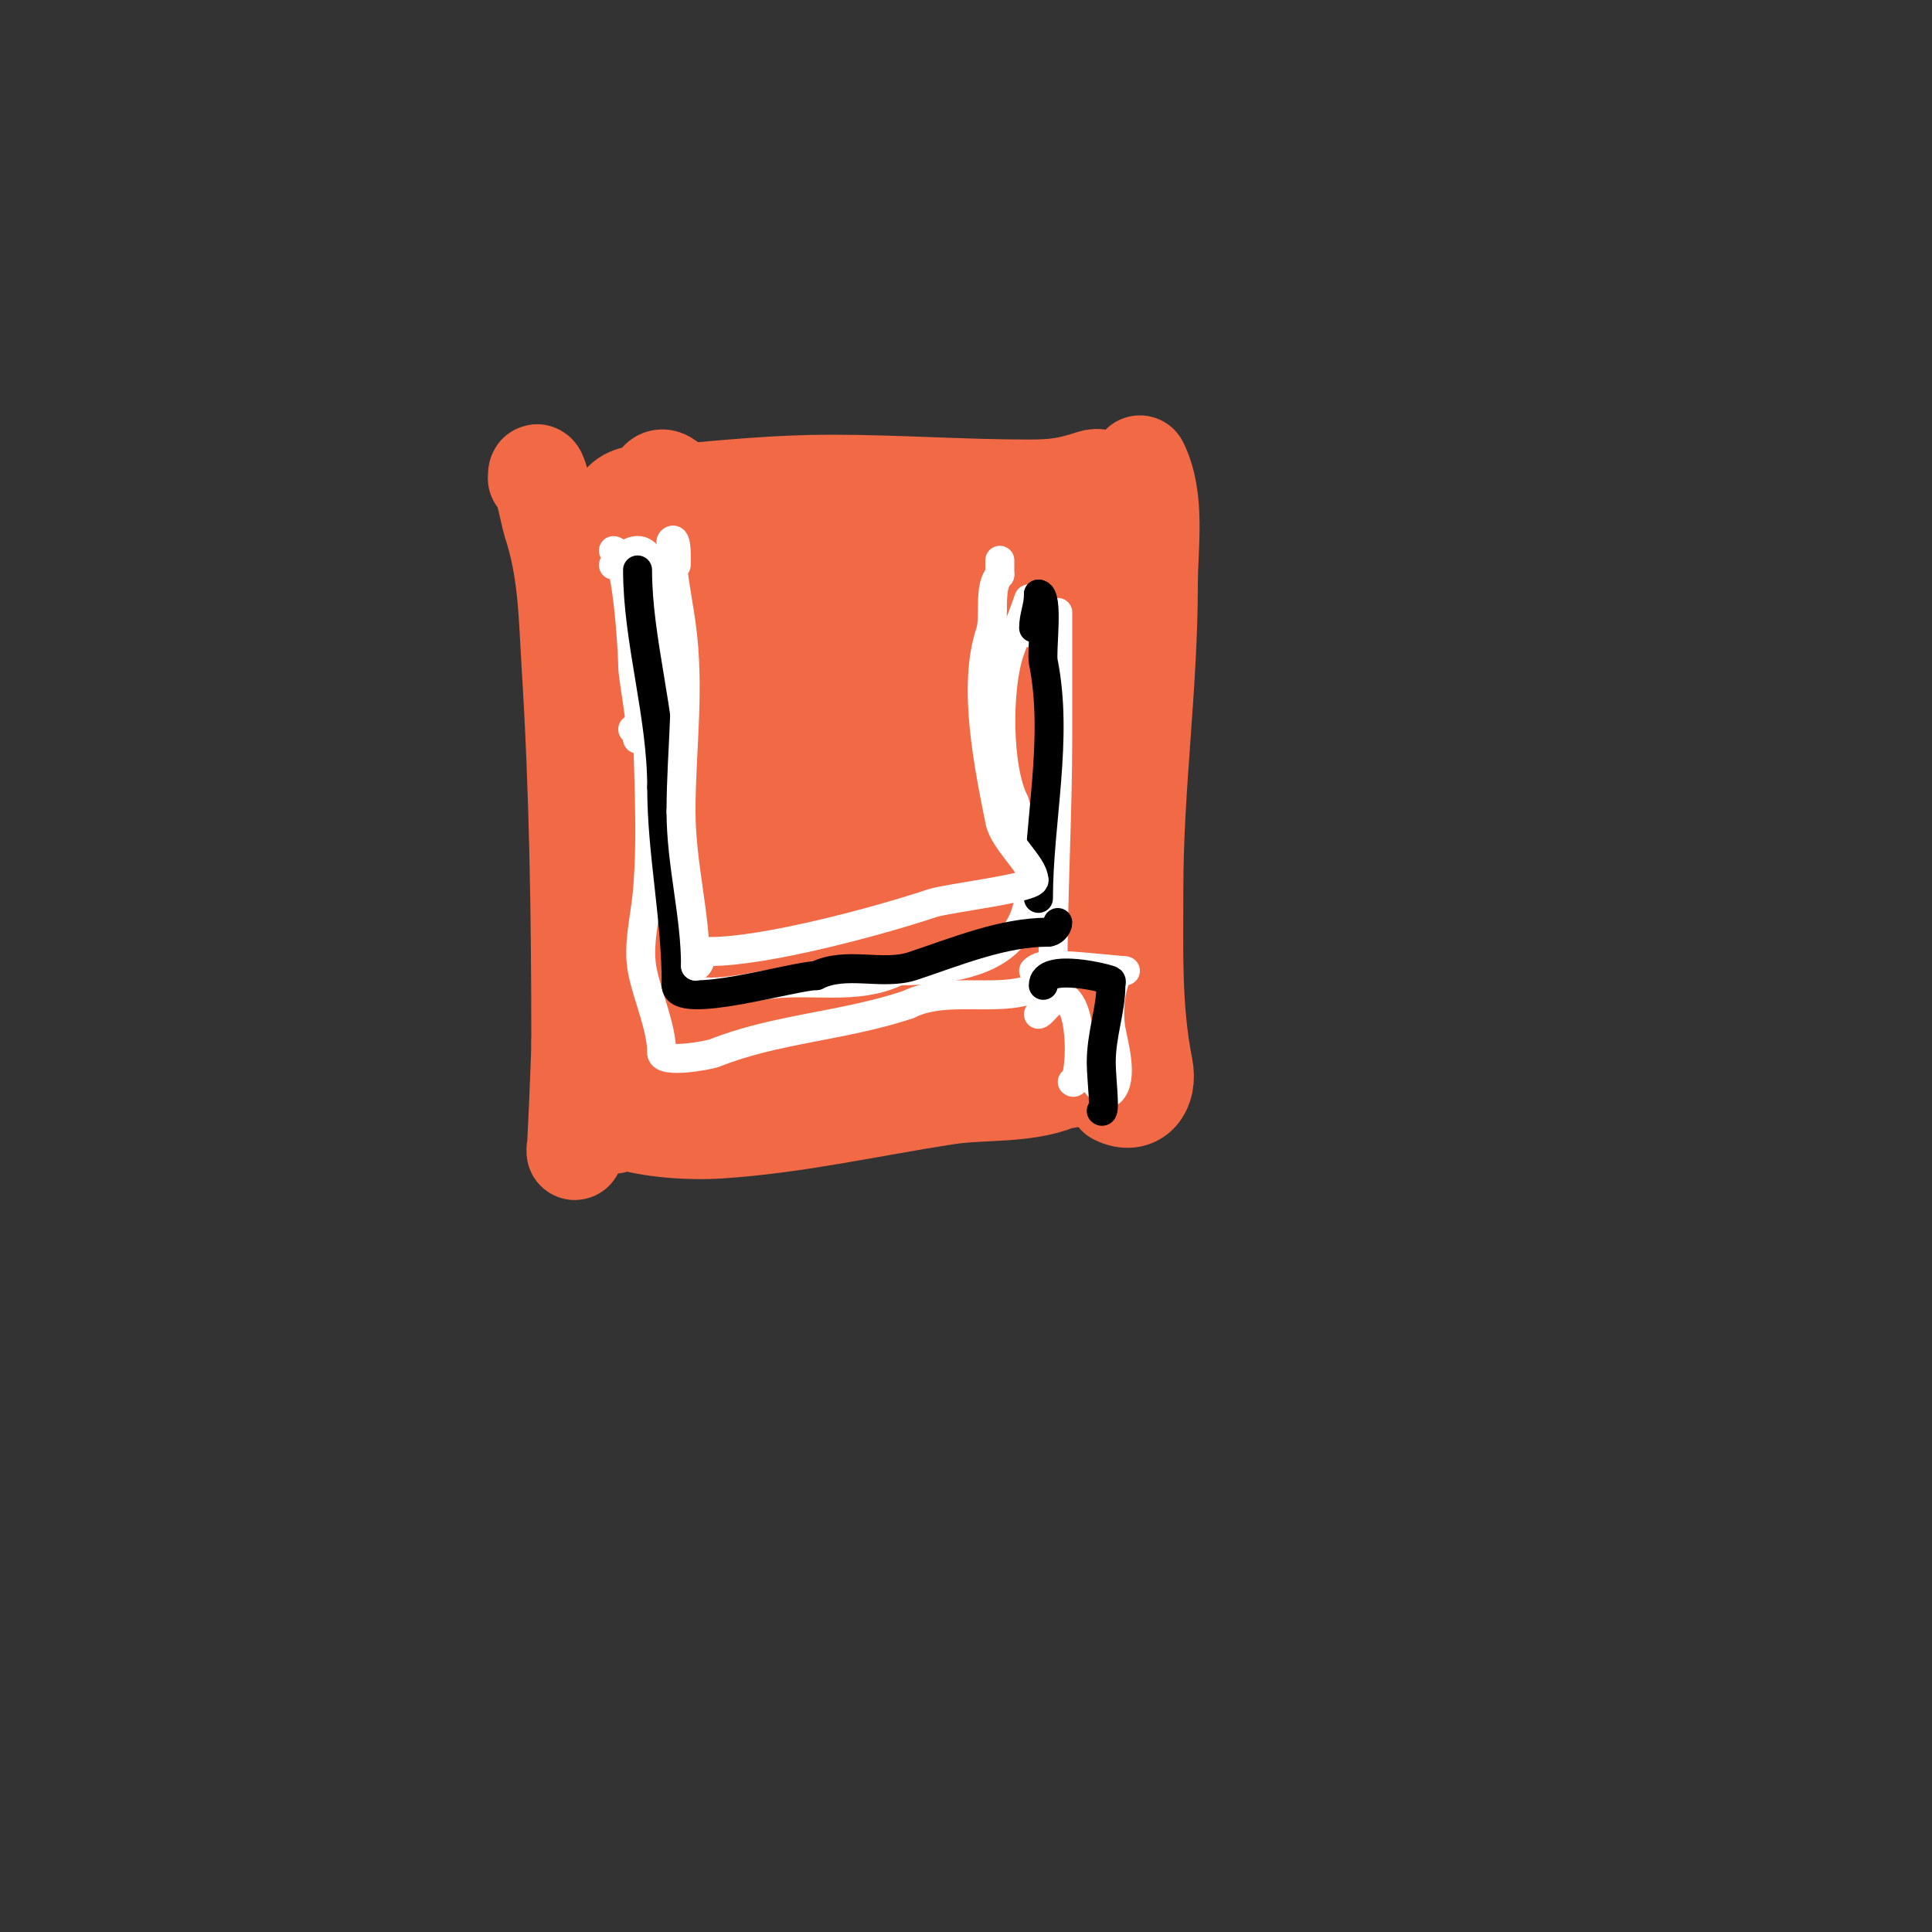 <svg viewBox='0 0 400 400' version='1.1' xmlns='http://www.w3.org/2000/svg' xmlns:xlink='http://www.w3.org/1999/xlink'><rect x="0" y="0" width="400" height="400" fill="#333333" stroke="none"/><g fill='none' stroke='#f26946' stroke-width='20' stroke-linecap='round' stroke-linejoin='round'><path d='M147,116c-1.029,-1.029 -0.971,-1.971 -2,-3c-1.65,-1.65 -0.566,4.736 0,7c0.922,3.687 2.729,7.209 3,11c0.349,4.892 0.81,37.19 -3,41c-1.179,1.179 0,-3.333 0,-5'/><path d='M142,103c13.84,0 28.053,5.45 42,7c9.461,1.051 18.405,2 28,2c0.471,0 1,0.529 1,1'/><path d='M213,113c-2.332,11.662 -2.449,44.449 -10,52c-1.801,1.801 -7.658,1 -11,1c-9.161,0 -17.032,1.206 -26,3'/><path d='M166,169c-8.144,0 -24,5.15 -24,-7'/><path d='M152,121c0,-13.622 2.065,-7.351 3,2c1.157,11.568 3,23.413 3,35c0,1.667 0,-3.333 0,-5'/><path d='M162,123c1.002,-3.007 1.246,-7.369 3,-10c1.346,-2.019 1.759,4.585 2,7c0.784,7.84 1.697,15.181 3,23c0.992,5.954 2,13 2,13c0,0 0.722,-6.662 1,-10c1.001,-12.016 3,-23.933 3,-36c0,-1.333 -0.147,2.675 0,4c0.521,4.685 1.377,9.327 2,14c1.157,8.677 0.35,20.35 7,27'/><path d='M185,155c0,-8.508 -0.085,-16.661 2,-25'/><path d='M189,123c0.757,-0.757 1.965,-4 3,-4c2,0 -0.199,4.01 0,6c0.456,4.563 1.225,44.877 6,21c0.398,-1.988 0.692,-3.996 1,-6c0.358,-2.33 0.667,-4.667 1,-7'/><path d='M201,123c0,-2.459 3,31.387 3,19'/><path d='M215,108c2.186,-4.372 1.732,11.05 2,14c0.803,8.835 1,19.331 1,28c0,0.943 -1.057,-2 -2,-2'/><path d='M139,100c-5.87,-5.87 -3.37,13.673 -3,17c1.395,12.558 -1.456,26.721 1,39c0.789,3.944 2,6.953 2,11'/><path d='M139,167c8.508,0 20.14,5.551 31,4c12.662,-1.809 30.51,-8 42,-8'/><path d='M212,163c0,-1.503 -0.972,-1.972 -2,-3'/><path d='M128,106c0,-5.395 9.123,-3.738 12,-4c10.644,-0.968 21.255,-2 32,-2c13.744,0 27.266,1 41,1c5.422,0 8.267,-0.422 13,-2c0.632,-0.211 1.404,-0.298 2,0c2.598,1.299 -2.646,16.229 -3,18'/><path d='M225,117c-3.899,19.497 0.986,45.299 0,67c-0.275,6.061 -0.145,19.145 -5,24c-0.344,0.344 -13.416,-4.802 -15,-5c-7.119,-0.89 -15.375,1.792 -22,4'/><path d='M183,207c-12.11,2.422 -23.44,6 -36,6c-2.682,0 -11.007,0.993 -13,-1c-3.026,-3.026 -0.617,-32.26 -1,-38c-0.817,-12.259 -6,-23.518 -6,-36'/><path d='M127,138c0,-5.96 0.585,-10.34 2,-16c0.485,-1.94 0,-8 0,-6c0,24.97 1.385,50.155 4,75c0.682,6.479 1.591,14.978 4,21c0.391,0.979 1,3 1,3c0,0 0.609,-2.021 1,-3c2.068,-5.17 2.915,-7.915 7,-12'/><path d='M146,200c10.859,-5.43 21.931,-10.143 34,-12c4.455,-0.685 8.585,1 13,1c1,0 3,0 3,0c0,0 -10.979,0 -12,0c-8.686,0 -32.482,4.345 -39,0c-0.277,-0.185 -0.267,-0.8 0,-1c4.774,-3.58 12.472,-5.963 18,-8c12.895,-4.751 37.446,-13.554 49,-2'/><path d='M212,178c0,12.515 -29.631,19 -39,19c-2.176,0 -18.713,-0.497 -20,-5c-1.966,-6.879 7.856,-8.705 12,-10c13.228,-4.134 32.126,-7.083 46,-4c14.913,3.314 -8.078,14.574 -12,16c-4.179,1.52 -8.733,1.745 -13,3c-9.476,2.787 -17.259,3 -27,3'/><path d='M159,200'/><path d='M132,226c20.006,0 41.713,-5.619 62,-9c8.344,-1.391 16.52,-3 25,-3c0.695,0 12.517,0 7,0'/><path d='M127,233c0,-1.235 0.756,-1.415 2,-1c5.618,1.873 13.977,2.402 20,2c16.102,-1.073 31.088,-4.552 47,-7c7.391,-1.137 16.022,-0.209 23,-3c0.838,-0.335 6,-1 6,-1c0,0 -1.333,0 -2,0'/><path d='M220,216c0,-14.182 2.027,-27.187 4,-41c1.545,-10.813 0,-23.032 0,-34'/><path d='M236,96c3.612,7.225 2,17.086 2,25c0,21.084 -3,41.903 -3,63c0,12.562 -0.439,24.807 2,37c0.941,4.703 -1.74,8.13 -6,6'/><path d='M231,227'/><path d='M111,99c0,-5.13 2.735,8.204 3,9c3.376,10.129 3.342,19.467 4,30c1.621,25.93 2,51.809 2,78'/><path d='M120,216c0,2.604 -1,25.987 -1,22'/></g>
<g fill='none' stroke='#ffffff' stroke-width='6' stroke-linecap='round' stroke-linejoin='round'><path d='M127,114c2.769,0 4,21.018 4,24c0,2.704 2.699,15 1,15'/><path d='M132,153c0,-0.745 -0.473,-1.473 -1,-2'/><path d='M134,145c0,13.172 1.19,26.908 0,40c-0.46,5.055 -2.033,10.834 -1,16c1.096,5.481 4,11.697 4,17'/><path d='M137,218c0,2.282 9.731,0.508 11,0c12.513,-5.005 26.585,-5.528 40,-10'/><path d='M188,208c9.465,-4.732 22.672,1.328 30,-6'/><path d='M218,202c0,-16.771 1,-33.251 1,-50c0,-5.333 0,-10.667 0,-16c0,-1.7 0,-10.664 0,-9'/><path d='M214,201c1.768,-1.768 5.557,-1 8,-1c0.448,0 11,1 11,1c0,0 -0.764,-0.236 -1,0c-2.041,2.041 -2.644,8.136 -2,12c0.516,3.098 2.739,10.261 0,13c-1.179,1.179 -3.075,-1.613 -4,-3'/><path d='M226,223l0,-1'/><path d='M127,117c11.312,-11.312 8.432,12.322 9,18c0.819,8.193 2.844,15.906 4,24c1.647,11.53 0,24.338 0,36'/><path d='M140,195c0,3.991 0.067,7.067 2,9c2.847,2.847 12.627,0.562 16,0c9.378,-1.563 19.259,1.37 28,-3'/><path d='M186,201c25.889,0 32.012,-10.963 24,-35'/><path d='M210,166c-3.532,-7.063 -3.538,-23.385 -1,-31c0.219,-0.656 4,-11 4,-11c0,0 0,6.459 0,7'/><path d='M215,210c0.861,0 3.817,-5.183 6,-3c3.75,3.75 2.456,18.456 1,17'/></g>
<g fill='none' stroke='#000000' stroke-width='6' stroke-linecap='round' stroke-linejoin='round'><path d='M132,118c0,14.617 5,29.967 5,45'/><path d='M137,163c0,13.713 3,26.737 3,41'/><path d='M140,204c0,5.364 24.409,-2 29,-2'/><path d='M169,202c6.207,-3.104 13.719,0.094 20,-2c9.087,-3.029 18.648,-7 28,-7'/><path d='M217,193c0.943,0 2,-1.057 2,-2'/><path d='M215,186c0,-15.922 4.211,-32.947 1,-49c-0.441,-2.203 1.232,-14 -1,-14'/><path d='M215,123c0,2.772 -1,4.496 -1,7'/><path d='M216,204c0,-4.88 13.704,-1.296 14,-1c0.236,0.236 0,0.667 0,1c0,5.161 -2,10.119 -2,16c0,3.267 1.015,11.015 0,10'/><path d='M228,230'/></g>
<g fill='none' stroke='#ffffff' stroke-width='6' stroke-linecap='round' stroke-linejoin='round'><path d='M140,117c0,-0.618 0.277,-6.277 -1,-5c-0.236,0.236 0,0.667 0,1c0,4.942 1.28,10.963 2,16c1.934,13.541 0,26.017 0,39'/><path d='M141,168c0,10.879 3,21.305 3,32'/><path d='M144,200c0.745,0 1,-1.255 1,-2'/><path d='M147,197c11.398,0 34.482,-6.161 46,-10c3.341,-1.114 22.712,-3.288 21,-5'/><path d='M214,182c0,-2.801 -6.173,-7.864 -7,-12c-2.239,-11.196 -5.732,-27.803 -2,-39c1.116,-3.347 -0.485,-9.515 2,-12'/><path d='M207,119c0,-1 0,-2 0,-3'/></g>
</svg>